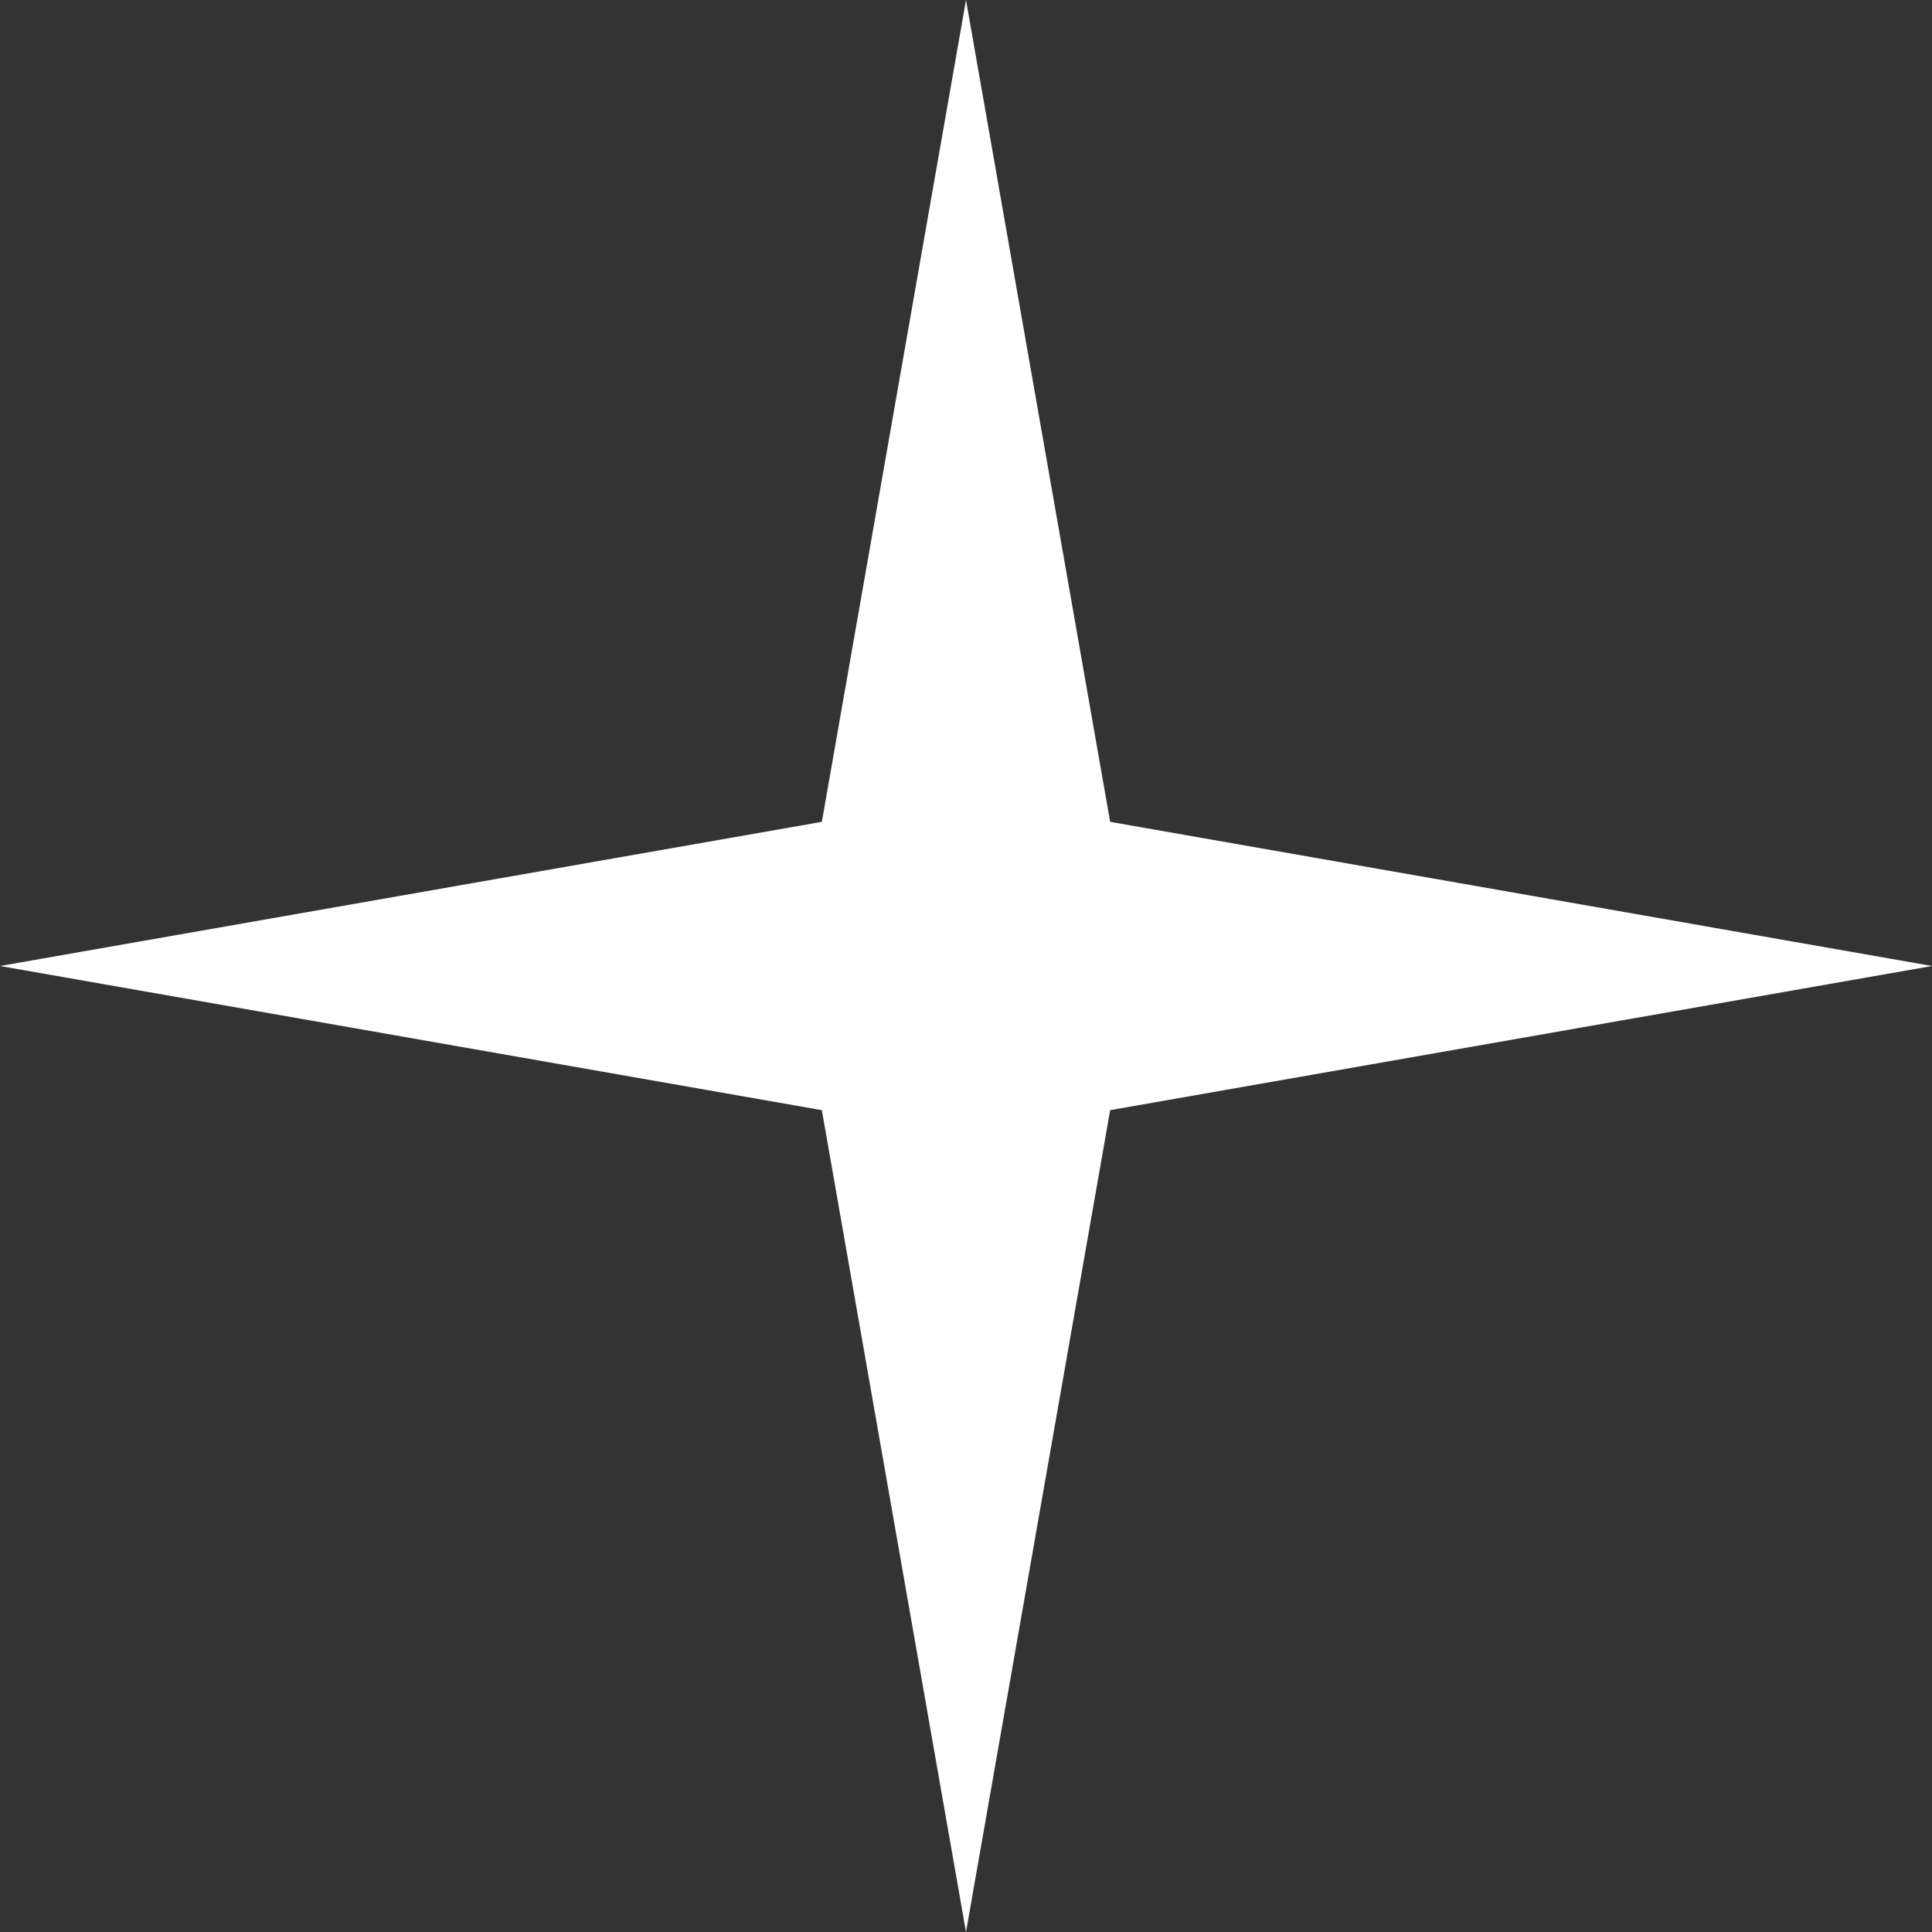 <svg width="26" height="26" viewBox="0 0 26 26" fill="none" xmlns="http://www.w3.org/2000/svg">
<rect x="0" y="0" width="26" height="26" fill="#333333" stroke="none"/>
<path d="M13 0L14.94 11.06L26 13L14.94 14.94L13 26L11.06 14.94L0 13L11.06 11.06L13 0Z" fill="white"/>
</svg>
